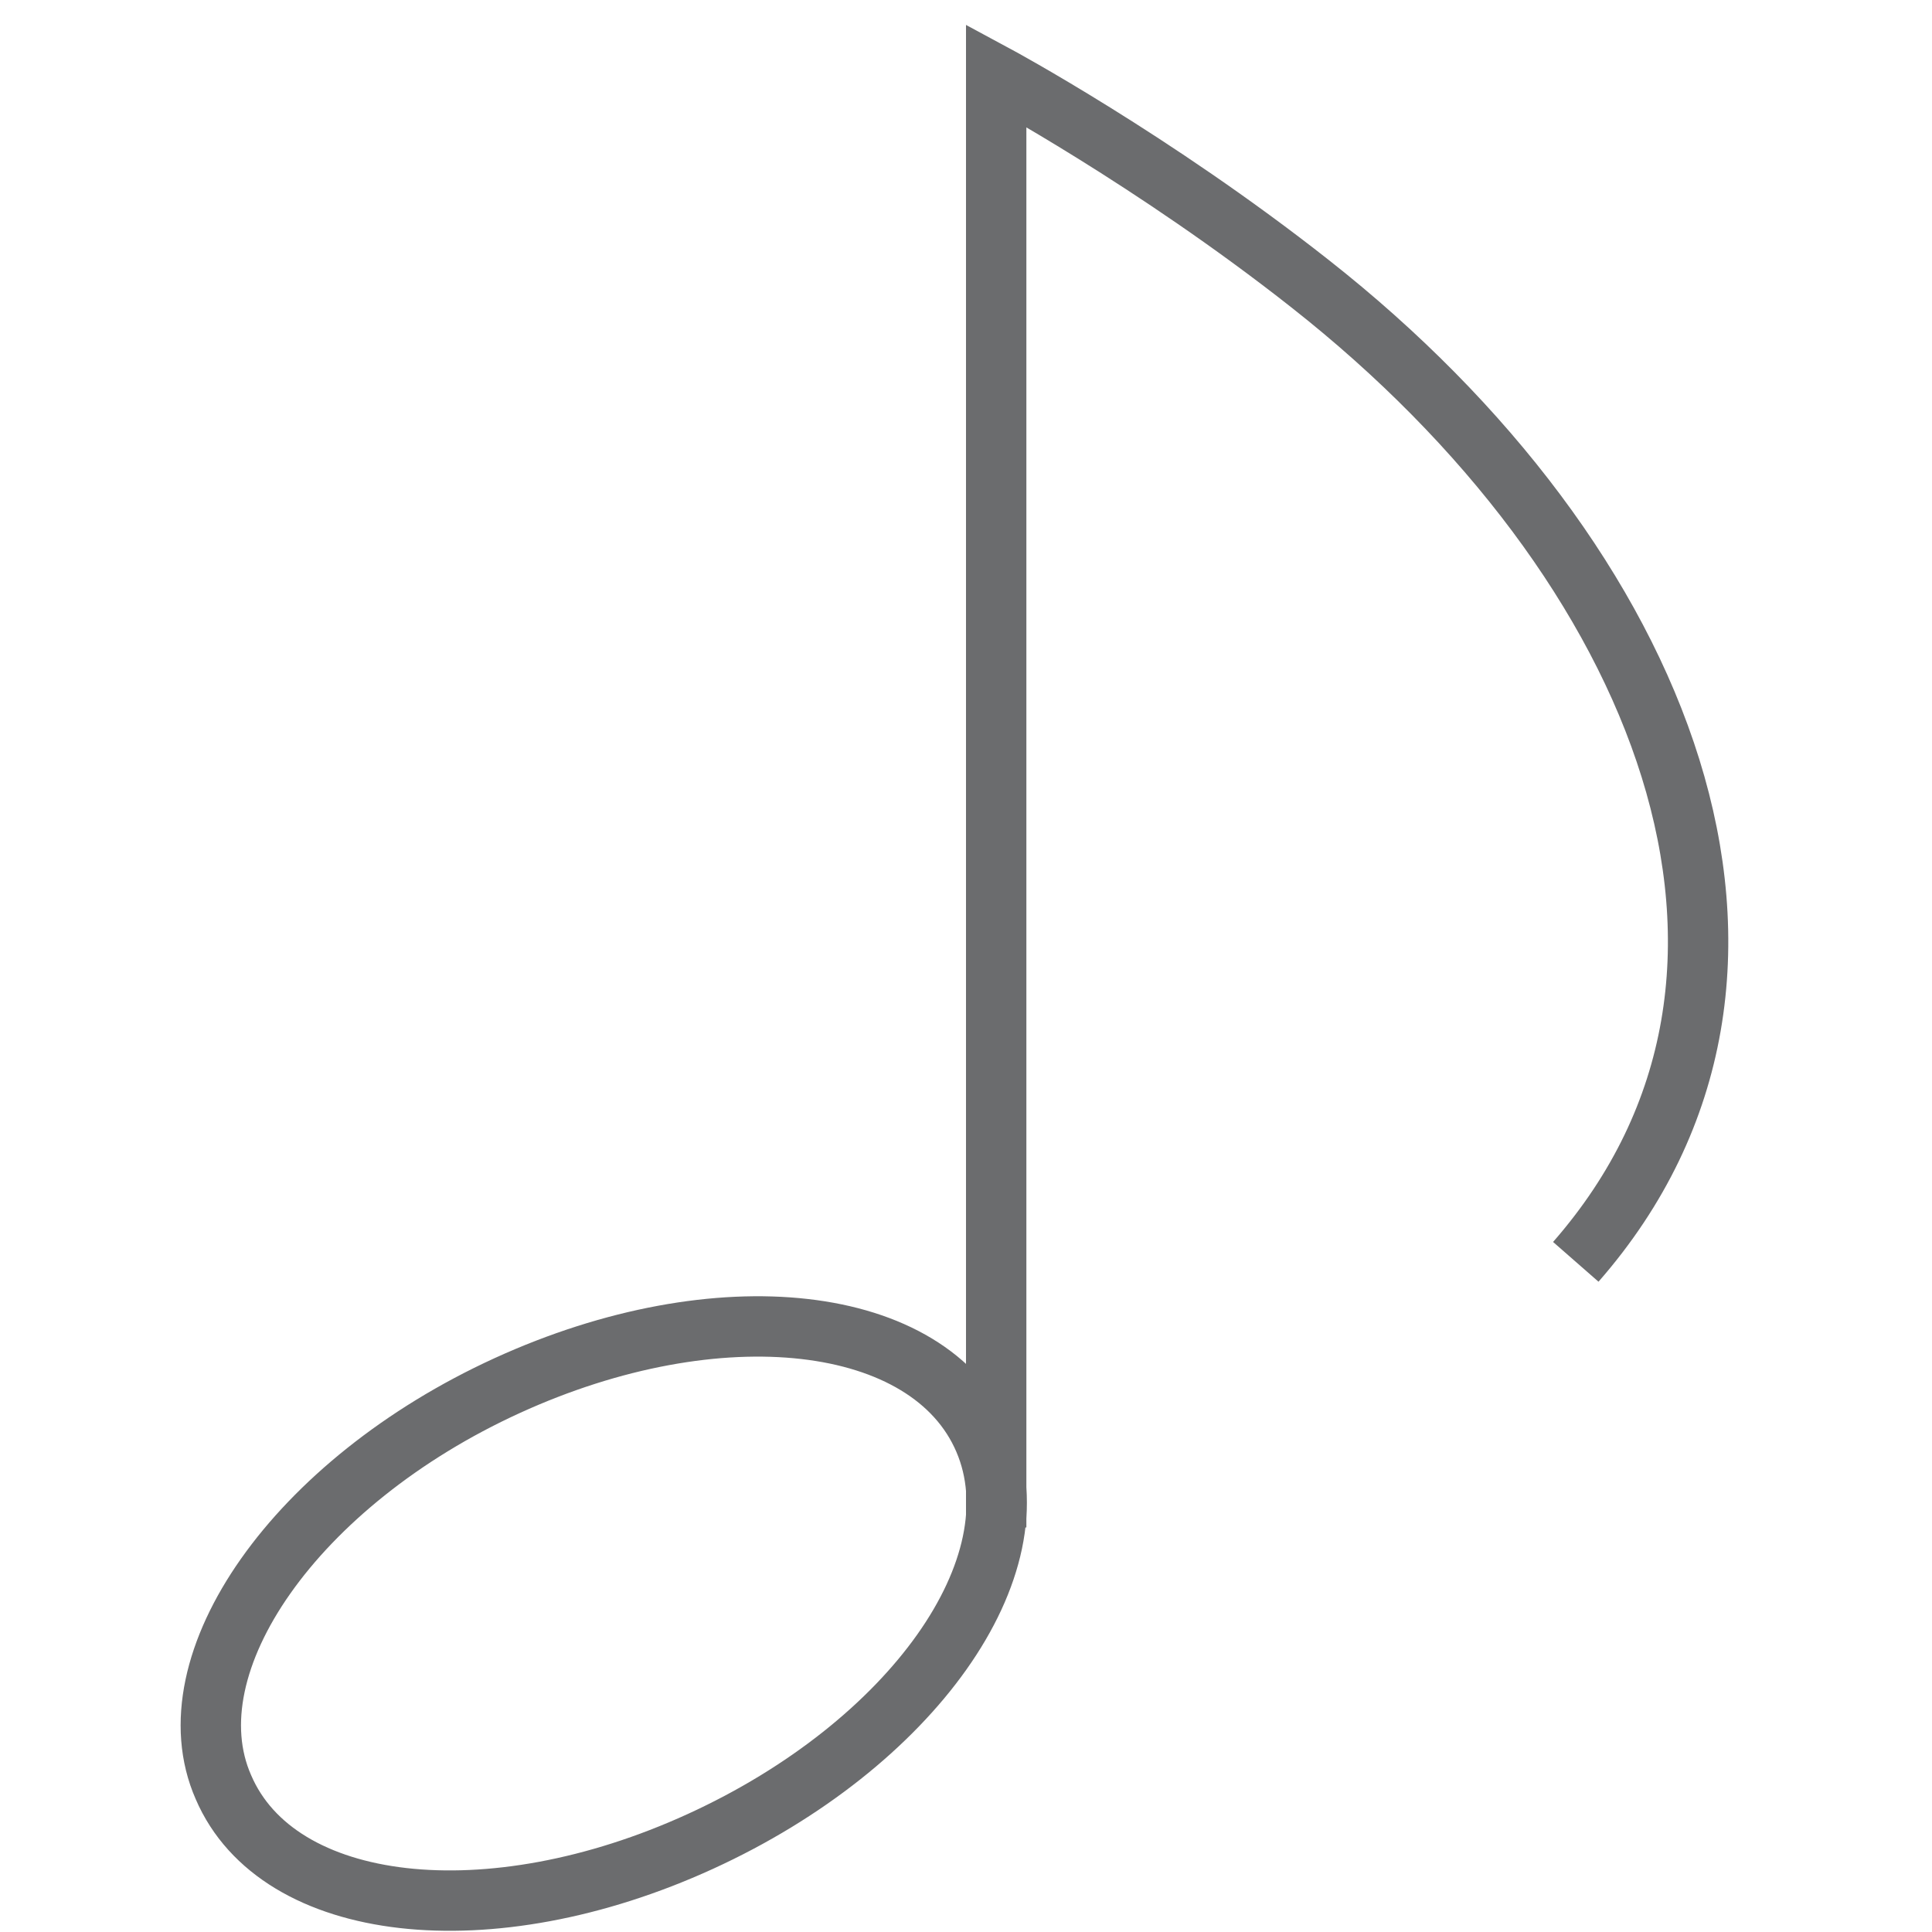 <?xml version="1.0" encoding="UTF-8" standalone="no"?>
<!-- Скачано с сайта svg4.ru / Downloaded from svg4.ru -->
<svg width="800px" height="800px" viewBox="-6 0 64 64" version="1.1" xmlns="http://www.w3.org/2000/svg" xmlns:xlink="http://www.w3.org/1999/xlink" xmlns:sketch="http://www.bohemiancoding.com/sketch/ns">
    
    <title>Musical-note</title>
    <desc>Created with Sketch.</desc>
    <defs>
</defs>
    <g id="Page-1" stroke="none" stroke-width="1" fill="none" fill-rule="evenodd" sketch:type="MSPage">
        <g id="Musical-note" sketch:type="MSLayerGroup" transform="translate(1, 3)" stroke="#6B6C6E" stroke-width="2">
            <path d="M9.8,42.9 C16.8,39.7 23.8,40.5 25.6,44.7 C27.4,48.9 23.2,54.8 16.2,58 C9.2,61.2 2.2,60.4 0.4,56.2 C-1.4,52.1 2.8,46.1 9.8,42.9 L9.8,42.9 Z" id="Shape" sketch:type="MSShapeGroup">
</path>
            <path d="M26,47.6 L26,-0.5 C26,-0.5 31.2,2.3 36.4,6.4 C48.1,15.6 53.6,29.2 45.2,38.8" id="Shape" sketch:type="MSShapeGroup">
</path>
        </g>
    </g>
</svg>